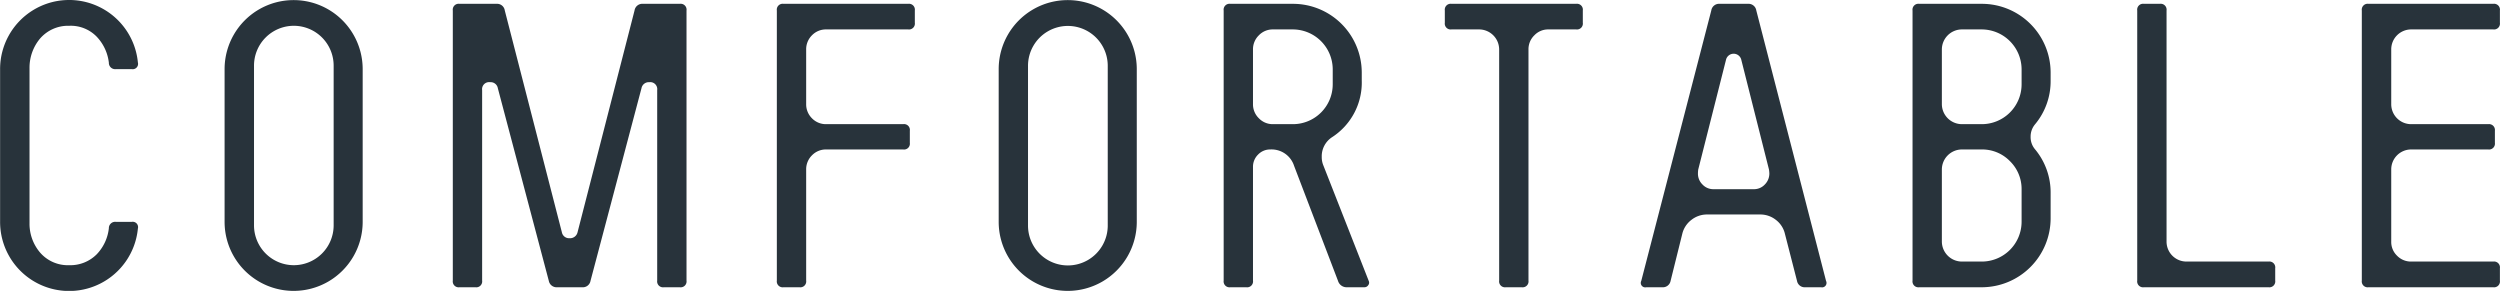 <svg xmlns="http://www.w3.org/2000/svg" width="254.91" height="29.66" viewBox="0 0 254.91 29.66">
  <defs>
    <style>
      .cls-1 {
        fill: #28333b;
        fill-rule: evenodd;
      }
    </style>
  </defs>
  <path id="text02.svg" class="cls-1" d="M1199.4,4025.71a4.627,4.627,0,0,0-1.05,2.99v15.81a4.526,4.526,0,0,0,1.05,2.96,3.737,3.737,0,0,0,2.99,1.32,3.79,3.79,0,0,0,2.82-1.12,4.554,4.554,0,0,0,1.23-2.65,0.641,0.641,0,0,1,.71-0.65h1.63a0.546,0.546,0,0,1,.62.68,7.041,7.041,0,0,1-14.05-.68V4028.8a7.041,7.041,0,0,1,14.05-.68,0.546,0.546,0,0,1-.62.68h-1.63a0.641,0.641,0,0,1-.71-0.65,4.608,4.608,0,0,0-1.26-2.68,3.683,3.683,0,0,0-2.79-1.09,3.77,3.77,0,0,0-2.99,1.33h0Zm29.96,2.75a4.063,4.063,0,0,0-4.08-4.08,4.063,4.063,0,0,0-4.04,4.08v16.29a4.063,4.063,0,0,0,4.04,4.04,4.063,4.063,0,0,0,4.08-4.04v-16.29Zm2.96,15.91a7.04,7.04,0,1,1-14.08,0V4028.8a7.04,7.04,0,0,1,14.08,0v15.57Zm32.34-22.23a0.6,0.6,0,0,1,.68.68v27.54a0.6,0.6,0,0,1-.68.68h-1.63a0.6,0.6,0,0,1-.68-0.68v-19.42a0.716,0.716,0,0,0-.81-0.81,0.756,0.756,0,0,0-.79.61l-5.2,19.65a0.793,0.793,0,0,1-.85.65h-2.55a0.806,0.806,0,0,1-.85-0.65l-5.2-19.65a0.739,0.739,0,0,0-.78-0.61,0.719,0.719,0,0,0-.82.81v19.42a0.6,0.6,0,0,1-.68.68h-1.63a0.6,0.6,0,0,1-.68-0.68v-27.54a0.6,0.6,0,0,1,.68-0.68h3.77a0.792,0.792,0,0,1,.85.68l5.82,22.61a0.748,0.748,0,0,0,.78.61,0.783,0.783,0,0,0,.82-0.61l5.81-22.61a0.8,0.8,0,0,1,.85-0.68h3.77Zm14.92,2.61a1.97,1.97,0,0,0-1.45.6,2,2,0,0,0-.59,1.45v5.56a2,2,0,0,0,.59,1.45,1.97,1.97,0,0,0,1.45.6h7.85a0.593,0.593,0,0,1,.68.67v1.24a0.593,0.593,0,0,1-.68.67h-7.85a1.97,1.97,0,0,0-1.45.6,1.994,1.994,0,0,0-.59,1.44v11.33a0.6,0.6,0,0,1-.68.68h-1.63a0.6,0.6,0,0,1-.68-0.68v-27.54a0.6,0.6,0,0,1,.68-0.68h12.71a0.6,0.6,0,0,1,.68.68v1.25a0.6,0.6,0,0,1-.68.68h-8.36Zm28.71,3.71a4.065,4.065,0,1,0-8.13,0v16.29a4.065,4.065,0,0,0,8.13,0v-16.29Zm2.96,15.91a7.04,7.04,0,1,1-14.08,0V4028.8a7.04,7.04,0,0,1,14.08,0v15.57Zm21.44,6.67a0.913,0.913,0,0,1-.92-0.65l-4.48-11.73a2.41,2.41,0,0,0-2.42-1.67,1.691,1.691,0,0,0-1.26.53,1.731,1.731,0,0,0-.51,1.24v11.6a0.6,0.6,0,0,1-.68.68h-1.63a0.6,0.6,0,0,1-.68-0.68v-27.54a0.6,0.6,0,0,1,.68-0.68h6.36a7.016,7.016,0,0,1,7.04,7.03v0.79a6.627,6.627,0,0,1-3.03,5.78,2.32,2.32,0,0,0-1.05,2,2.206,2.206,0,0,0,.17.89l4.62,11.76a0.412,0.412,0,0,1-.05.44,0.459,0.459,0,0,1-.39.21h-1.77Zm-9.59-18.68a1.97,1.97,0,0,0,.6,1.45,1.948,1.948,0,0,0,1.44.6h2.01a4.063,4.063,0,0,0,4.08-4.06v-1.54a4.08,4.08,0,0,0-4.08-4.06h-2.01a1.948,1.948,0,0,0-1.44.6,1.97,1.97,0,0,0-.6,1.45v5.56Zm32.95-10.22a0.6,0.6,0,0,1,.68.68v1.25a0.6,0.6,0,0,1-.68.68h-2.82a1.932,1.932,0,0,0-1.44.6,1.964,1.964,0,0,0-.6,1.44v23.57a0.6,0.6,0,0,1-.68.68h-1.63a0.6,0.6,0,0,1-.68-0.68v-23.57a2.049,2.049,0,0,0-2.04-2.04h-2.82a0.6,0.6,0,0,1-.68-0.68v-1.25a0.6,0.6,0,0,1,.68-0.68h12.71Zm21.29,23.46a2.511,2.511,0,0,0-.91-1.42,2.556,2.556,0,0,0-1.6-.56h-5.44a2.556,2.556,0,0,0-1.6.56,2.528,2.528,0,0,0-.92,1.42l-1.19,4.79a0.8,0.8,0,0,1-.85.65h-1.63a0.455,0.455,0,0,1-.51-0.65l7.14-27.57a0.8,0.8,0,0,1,.85-0.68h2.89a0.8,0.8,0,0,1,.85.68l7.11,27.57a0.455,0.455,0,0,1-.51.65h-1.6a0.793,0.793,0,0,1-.85-0.65Zm-3.16-4.56a1.492,1.492,0,0,0,1.11-.48,1.573,1.573,0,0,0,.46-1.12,2.99,2.99,0,0,0-.04-0.41l-2.82-11.18a0.8,0.8,0,0,0-1.56,0l-2.83,11.18a2.934,2.934,0,0,0-.03.41,1.533,1.533,0,0,0,.46,1.12,1.5,1.5,0,0,0,1.14.48h4.11Zm28.65-6.6a1.937,1.937,0,0,0-.44,1.26,1.9,1.9,0,0,0,.44,1.26,6.879,6.879,0,0,1,1.6,4.49V4044a7.033,7.033,0,0,1-7.04,7.04h-6.36a0.6,0.6,0,0,1-.68-0.68v-27.54a0.6,0.6,0,0,1,.68-0.68h6.36a7.016,7.016,0,0,1,7.04,7.03v0.79a6.852,6.852,0,0,1-1.6,4.48h0Zm-2.55,3.74a3.948,3.948,0,0,0-2.89-1.19h-2.01a2.049,2.049,0,0,0-2.04,2.04v7.35a2.049,2.049,0,0,0,2.04,2.04h2.01a4.063,4.063,0,0,0,4.08-4.05v-3.3A3.964,3.964,0,0,0,1400.28,4038.18Zm-2.89-3.77a4.063,4.063,0,0,0,4.08-4.06v-1.54a4.08,4.08,0,0,0-4.08-4.06h-2.01a2.049,2.049,0,0,0-2.04,2.05v5.56a2.049,2.049,0,0,0,2.04,2.05h2.01Zm16.55,16.63a0.6,0.6,0,0,1-.68-0.68v-27.54a0.6,0.6,0,0,1,.68-0.68h1.63a0.6,0.6,0,0,1,.68.68v23.56a2.031,2.031,0,0,0,2.04,2.04h8.36a0.6,0.6,0,0,1,.68.68v1.26a0.6,0.6,0,0,1-.68.68h-12.71Zm27.26-26.29a2.032,2.032,0,0,0-2.04,2.05v5.56a2.032,2.032,0,0,0,2.04,2.05h7.85a0.6,0.6,0,0,1,.68.67v1.24a0.6,0.6,0,0,1-.68.67h-7.85a2.031,2.031,0,0,0-2.04,2.04v7.35a1.939,1.939,0,0,0,.59,1.44,1.97,1.97,0,0,0,1.45.6h8.36a0.6,0.6,0,0,1,.68.68v1.26a0.6,0.6,0,0,1-.68.68h-12.72a0.6,0.6,0,0,1-.68-0.68v-27.54a0.6,0.6,0,0,1,.68-0.68h12.72a0.6,0.6,0,0,1,.68.68v1.25a0.6,0.6,0,0,1-.68.68h-8.36Z" transform="translate(-1195.34 -4021.75)"/>
</svg>
